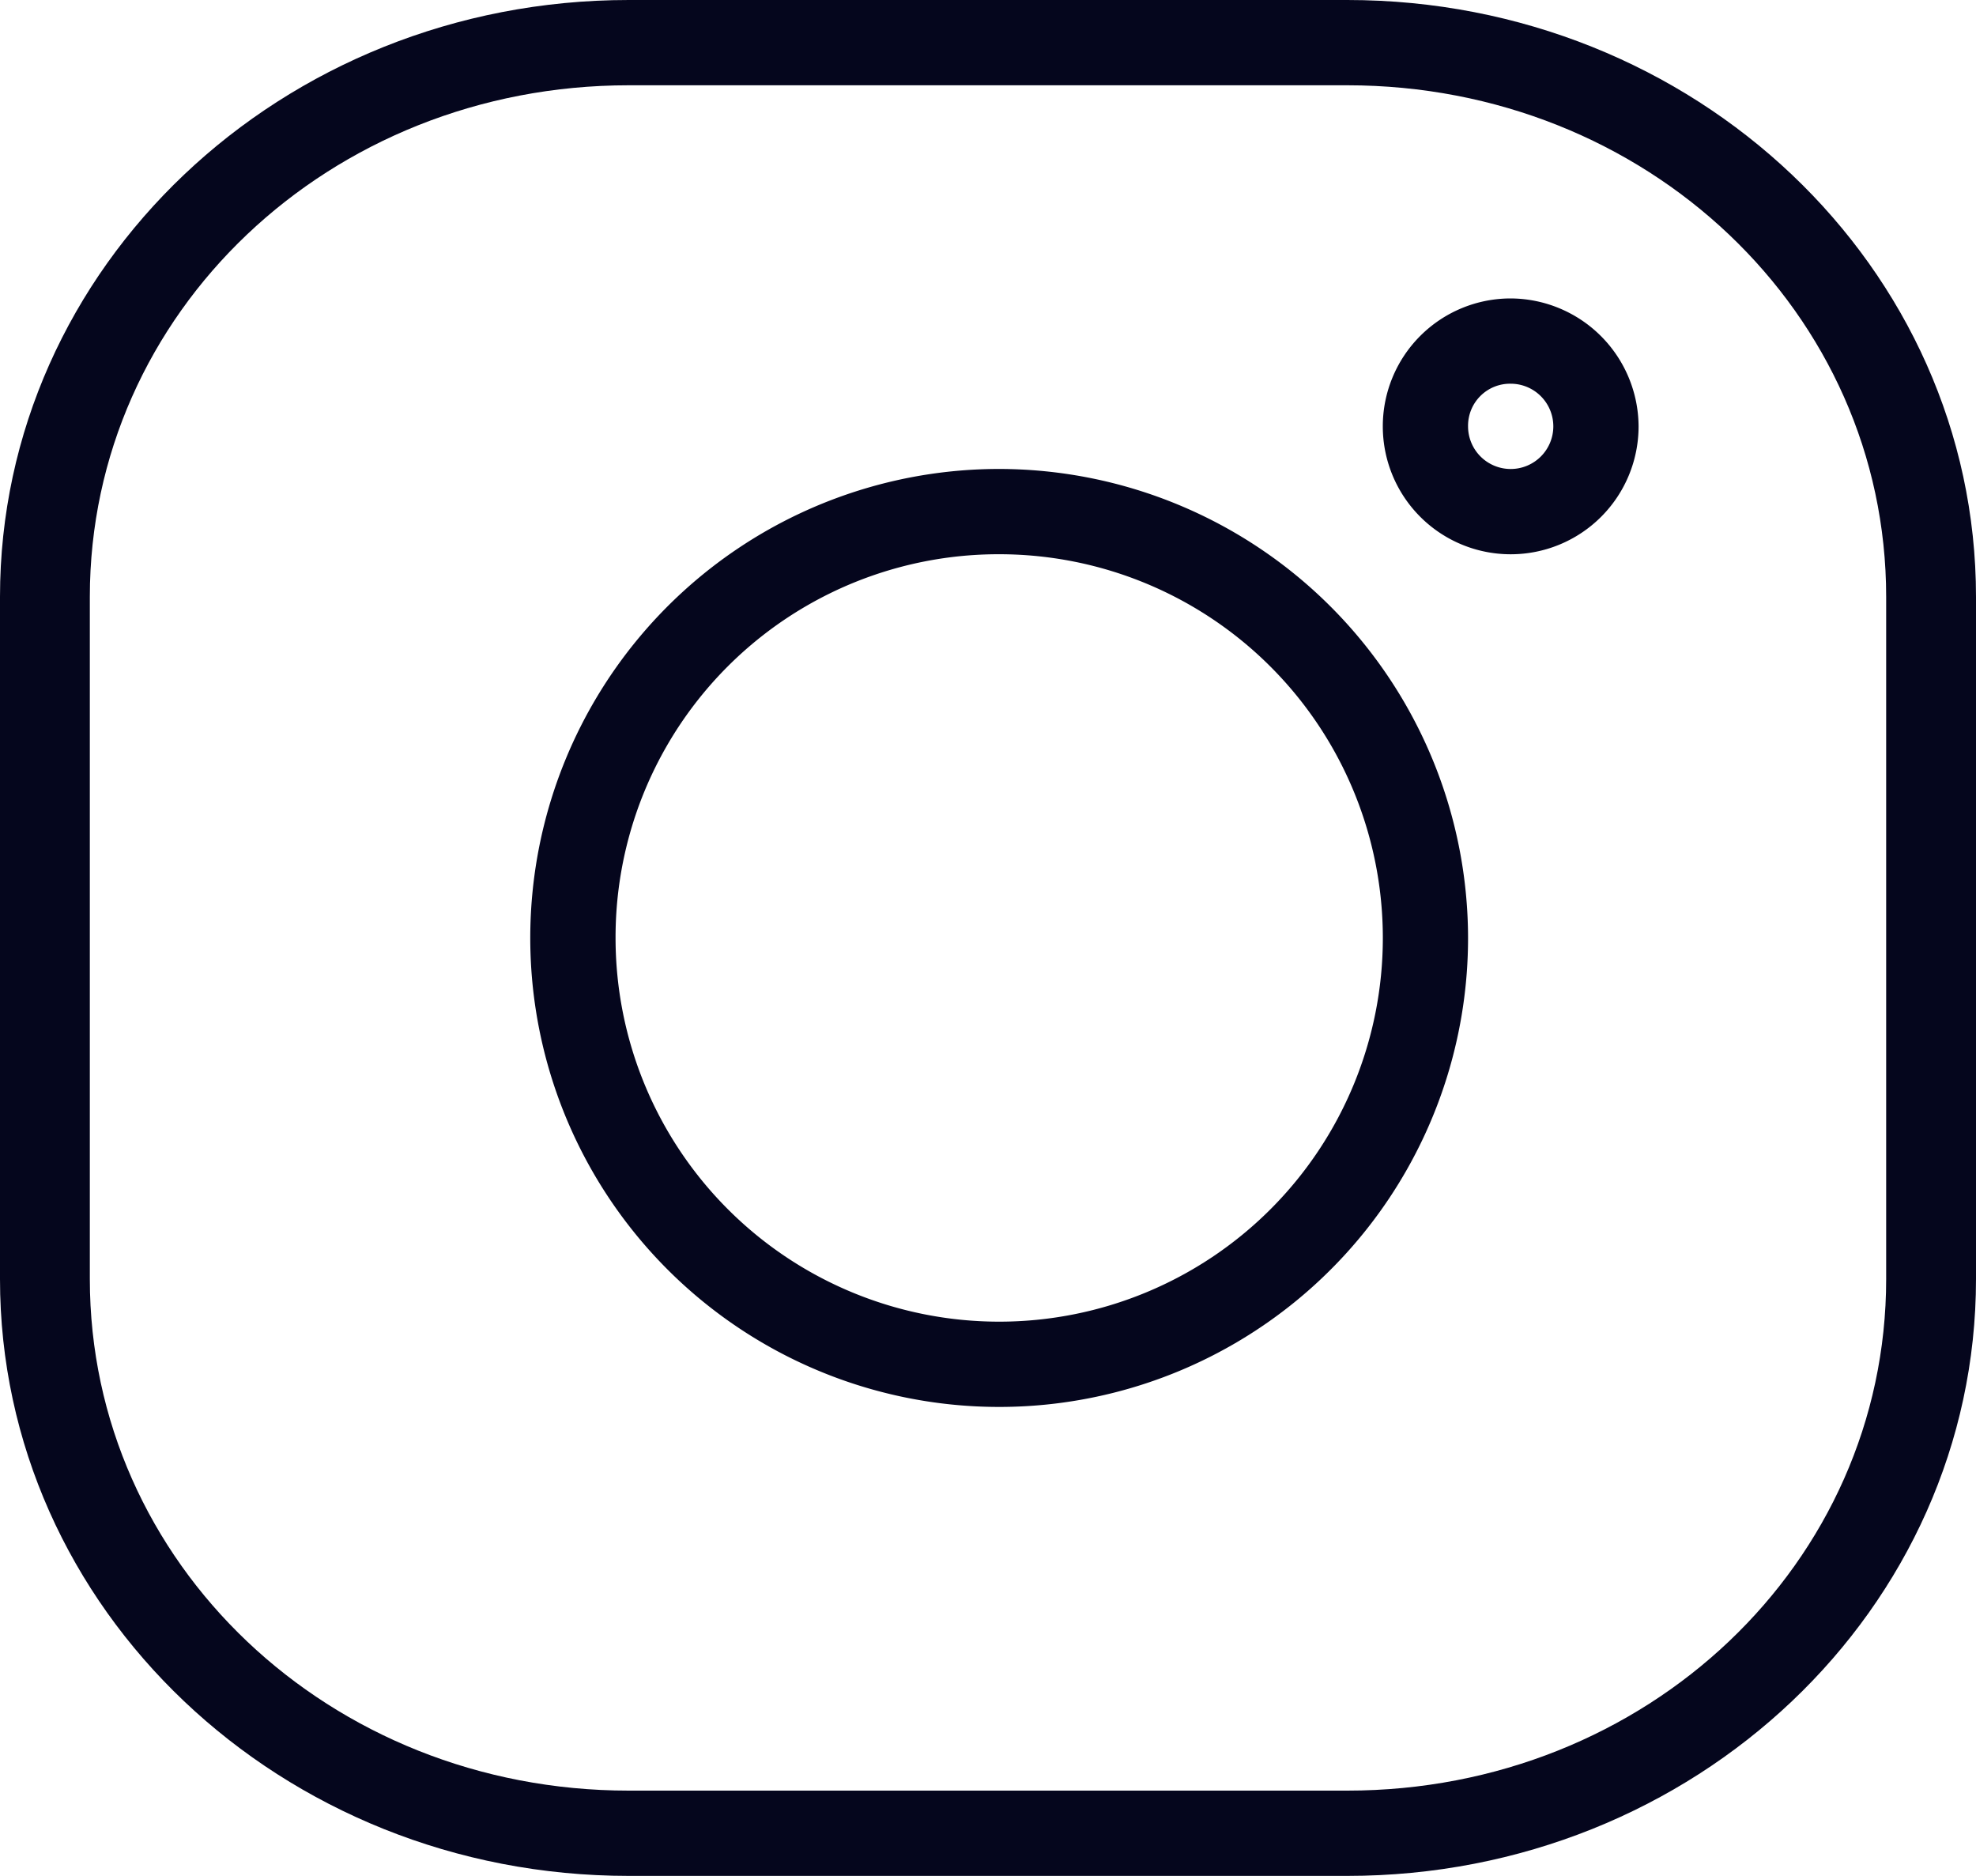 <?xml version="1.0" encoding="UTF-8"?> <svg xmlns="http://www.w3.org/2000/svg" id="insta" width="54" height="51.254" viewBox="0 0 54 51.254"><path id="Path_139" data-name="Path 139" d="M25.182,8C15.684,8,8,15.294,8,24.308V42.946c0,9.015,7.684,16.308,17.182,16.308H44.818c9.5,0,17.182-7.294,17.182-16.308V24.308C62,15.294,54.316,8,44.818,8Zm0,2.33H44.818c8.18,0,14.727,6.214,14.727,13.978V42.946c0,7.764-6.547,13.978-14.727,13.978H25.182c-8.18,0-14.727-6.214-14.727-13.978V24.308C10.455,16.544,17,10.33,25.182,10.33Z" transform="translate(-8 -8)" fill="#05061d"></path><path id="Path_140" data-name="Path 140" d="M31.814,19.659A12.814,12.814,0,1,0,44.627,32.473,12.831,12.831,0,0,0,31.814,19.659Zm0,2.33A10.484,10.484,0,1,1,21.33,32.473,10.466,10.466,0,0,1,31.814,21.989ZM45.792,15a3.495,3.495,0,1,0,3.495,3.495A3.512,3.512,0,0,0,45.792,15Zm0,2.33a1.165,1.165,0,1,1-1.165,1.165A1.148,1.148,0,0,1,45.792,17.33Z" transform="translate(-4.508 -6.846)" fill="#05061d"></path></svg> 